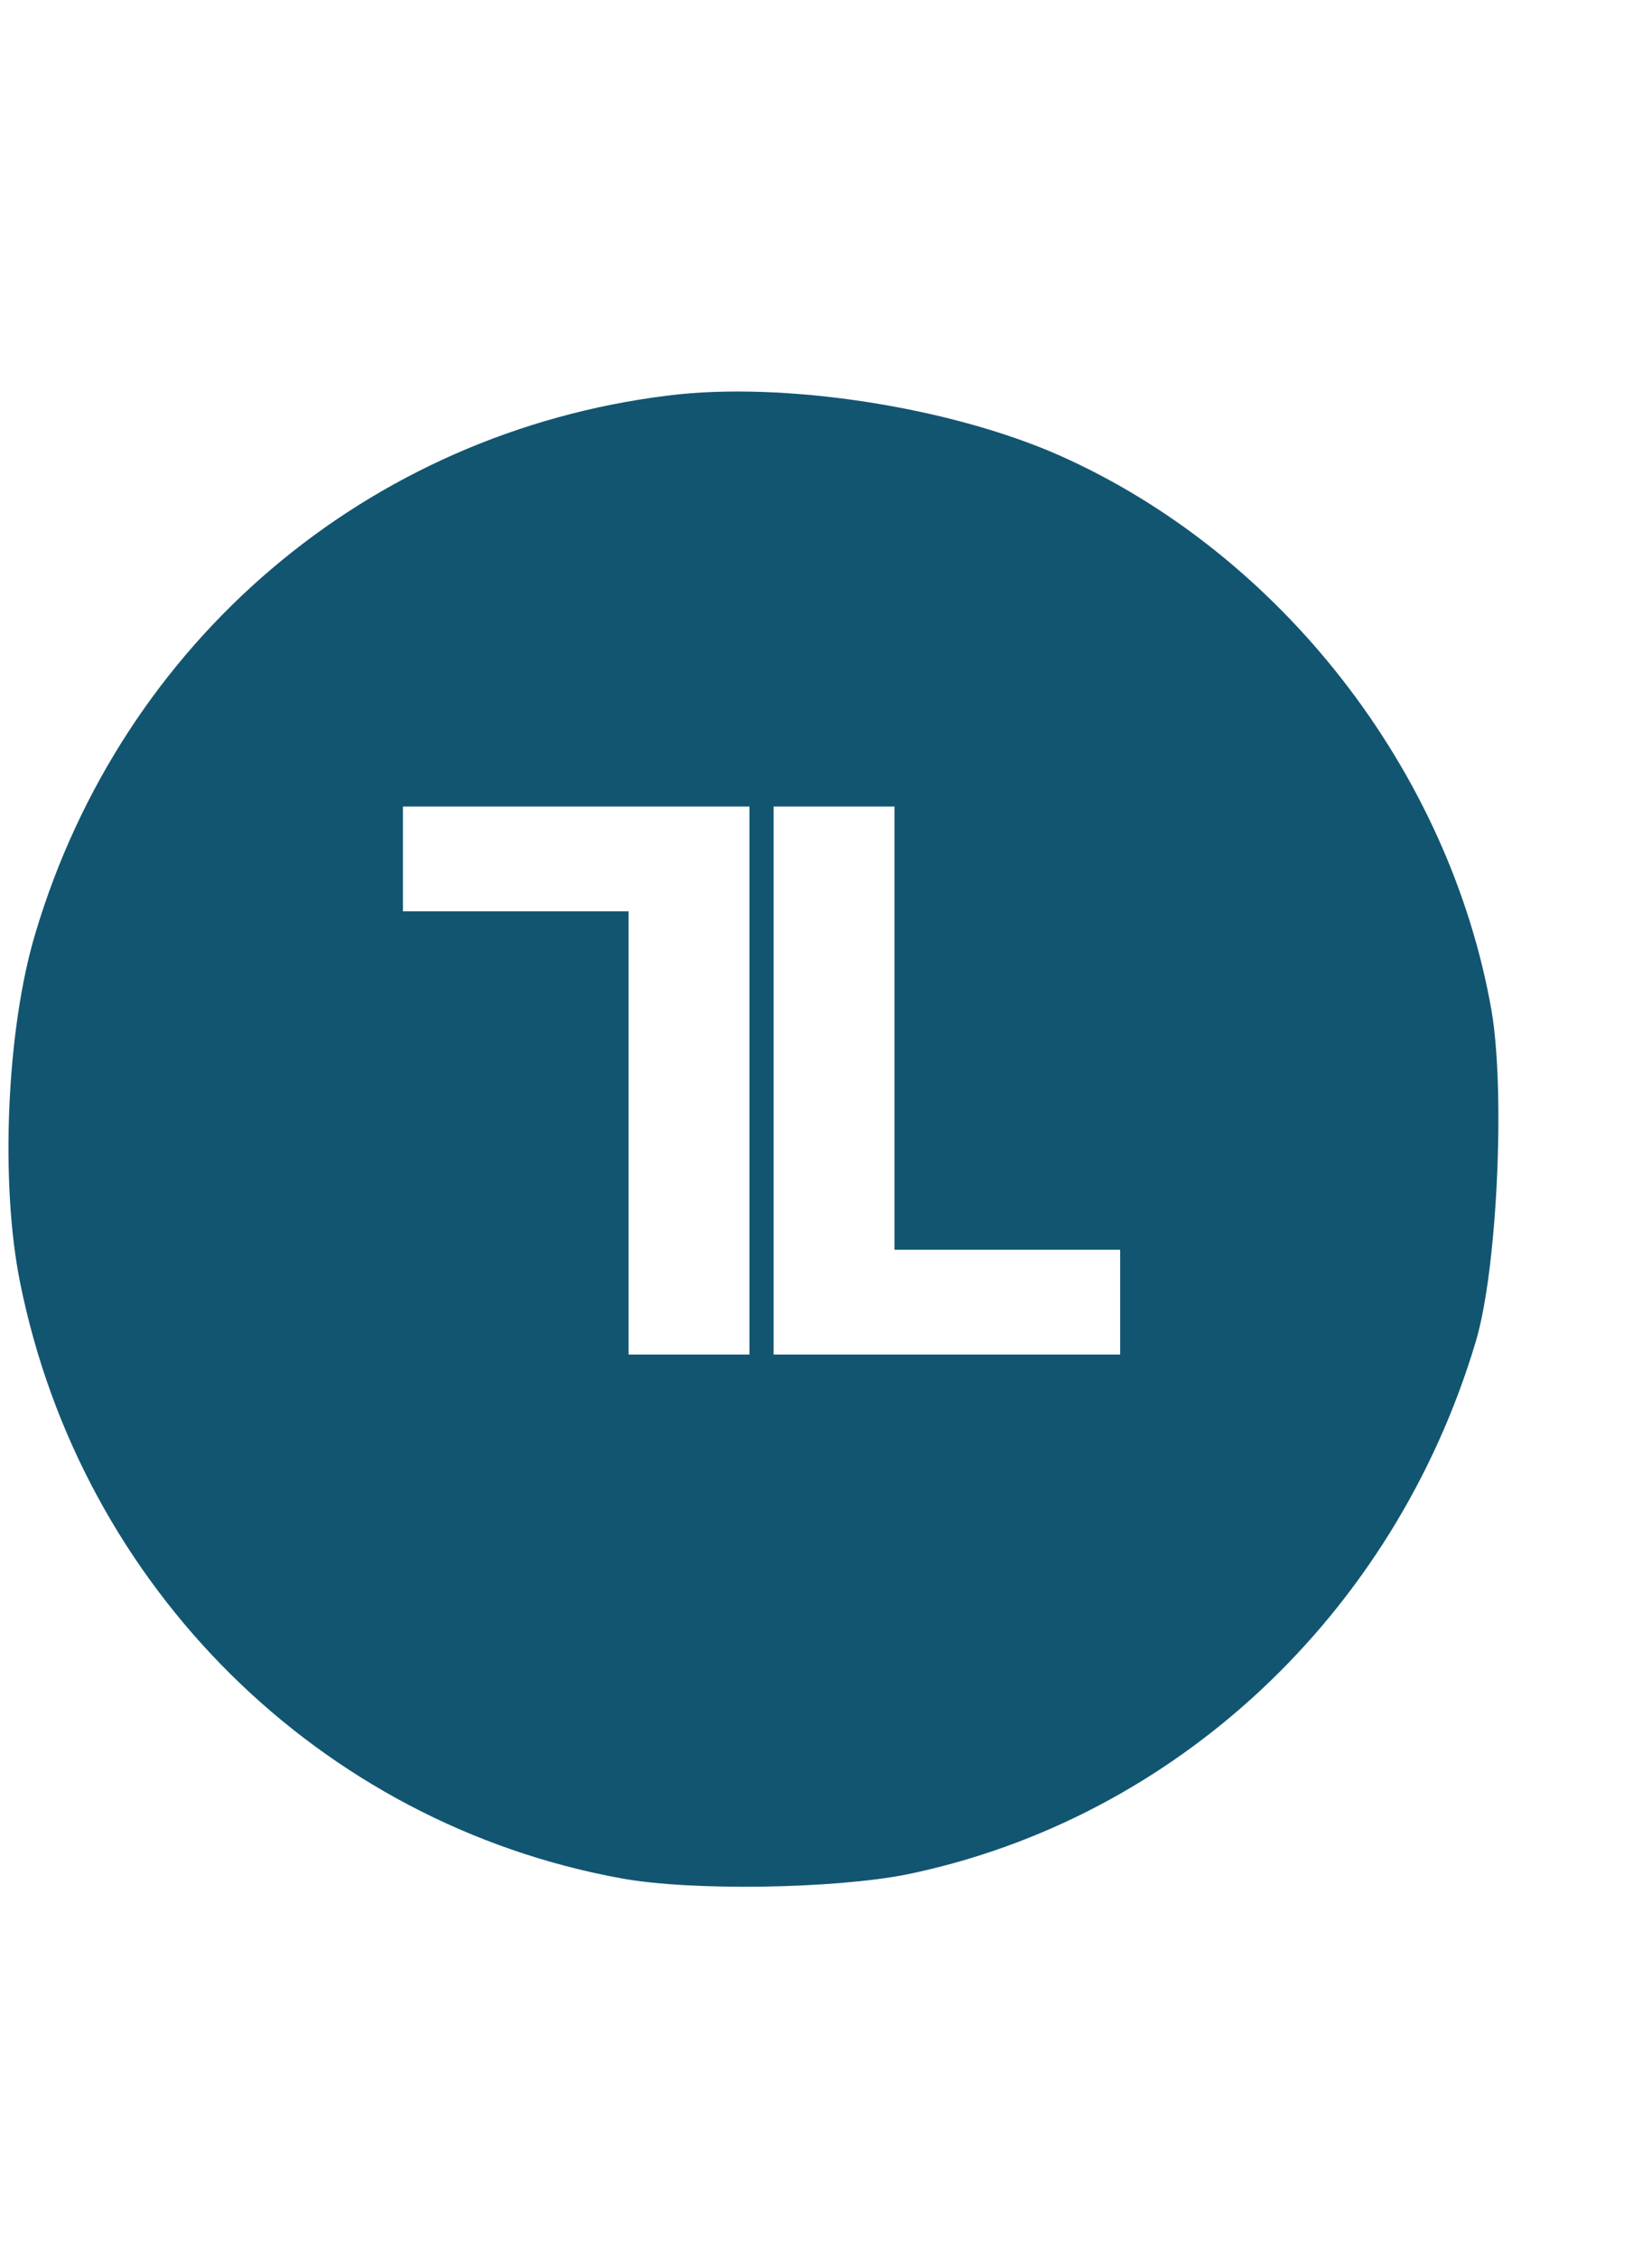 <?xml version="1.0" standalone="no"?>
<!DOCTYPE svg PUBLIC "-//W3C//DTD SVG 20010904//EN"
 "http://www.w3.org/TR/2001/REC-SVG-20010904/DTD/svg10.dtd">
<svg version="1.0" xmlns="http://www.w3.org/2000/svg"
 width="300pt" height="410pt" viewBox="70 0 205 260"
 preserveAspectRatio="xMidYMid meet">

<g transform="translate(0,260) scale(0.1,-0.1)"
fill="#125570" stroke="none">
<path d="M1529 2210 c-373 -46 -677 -305 -785 -667 -36 -119 -44 -311 -19
-434 76 -378 372 -671 746 -739 87 -16 265 -13 355 5 333 69 604 323 705 660
27 89 37 310 20 411 -52 298 -262 568 -537 690 -136 60 -342 92 -485 74z m101
-850 l0 -340 -75 0 -75 0 0 275 0 275 -140 0 -140 0 0 65 0 65 215 0 215 0 0
-340z m180 65 l0 -275 140 0 140 0 0 -65 0 -65 -215 0 -215 0 0 340 0 340 75
0 75 0 0 -275z"/>
</g>
</svg>
